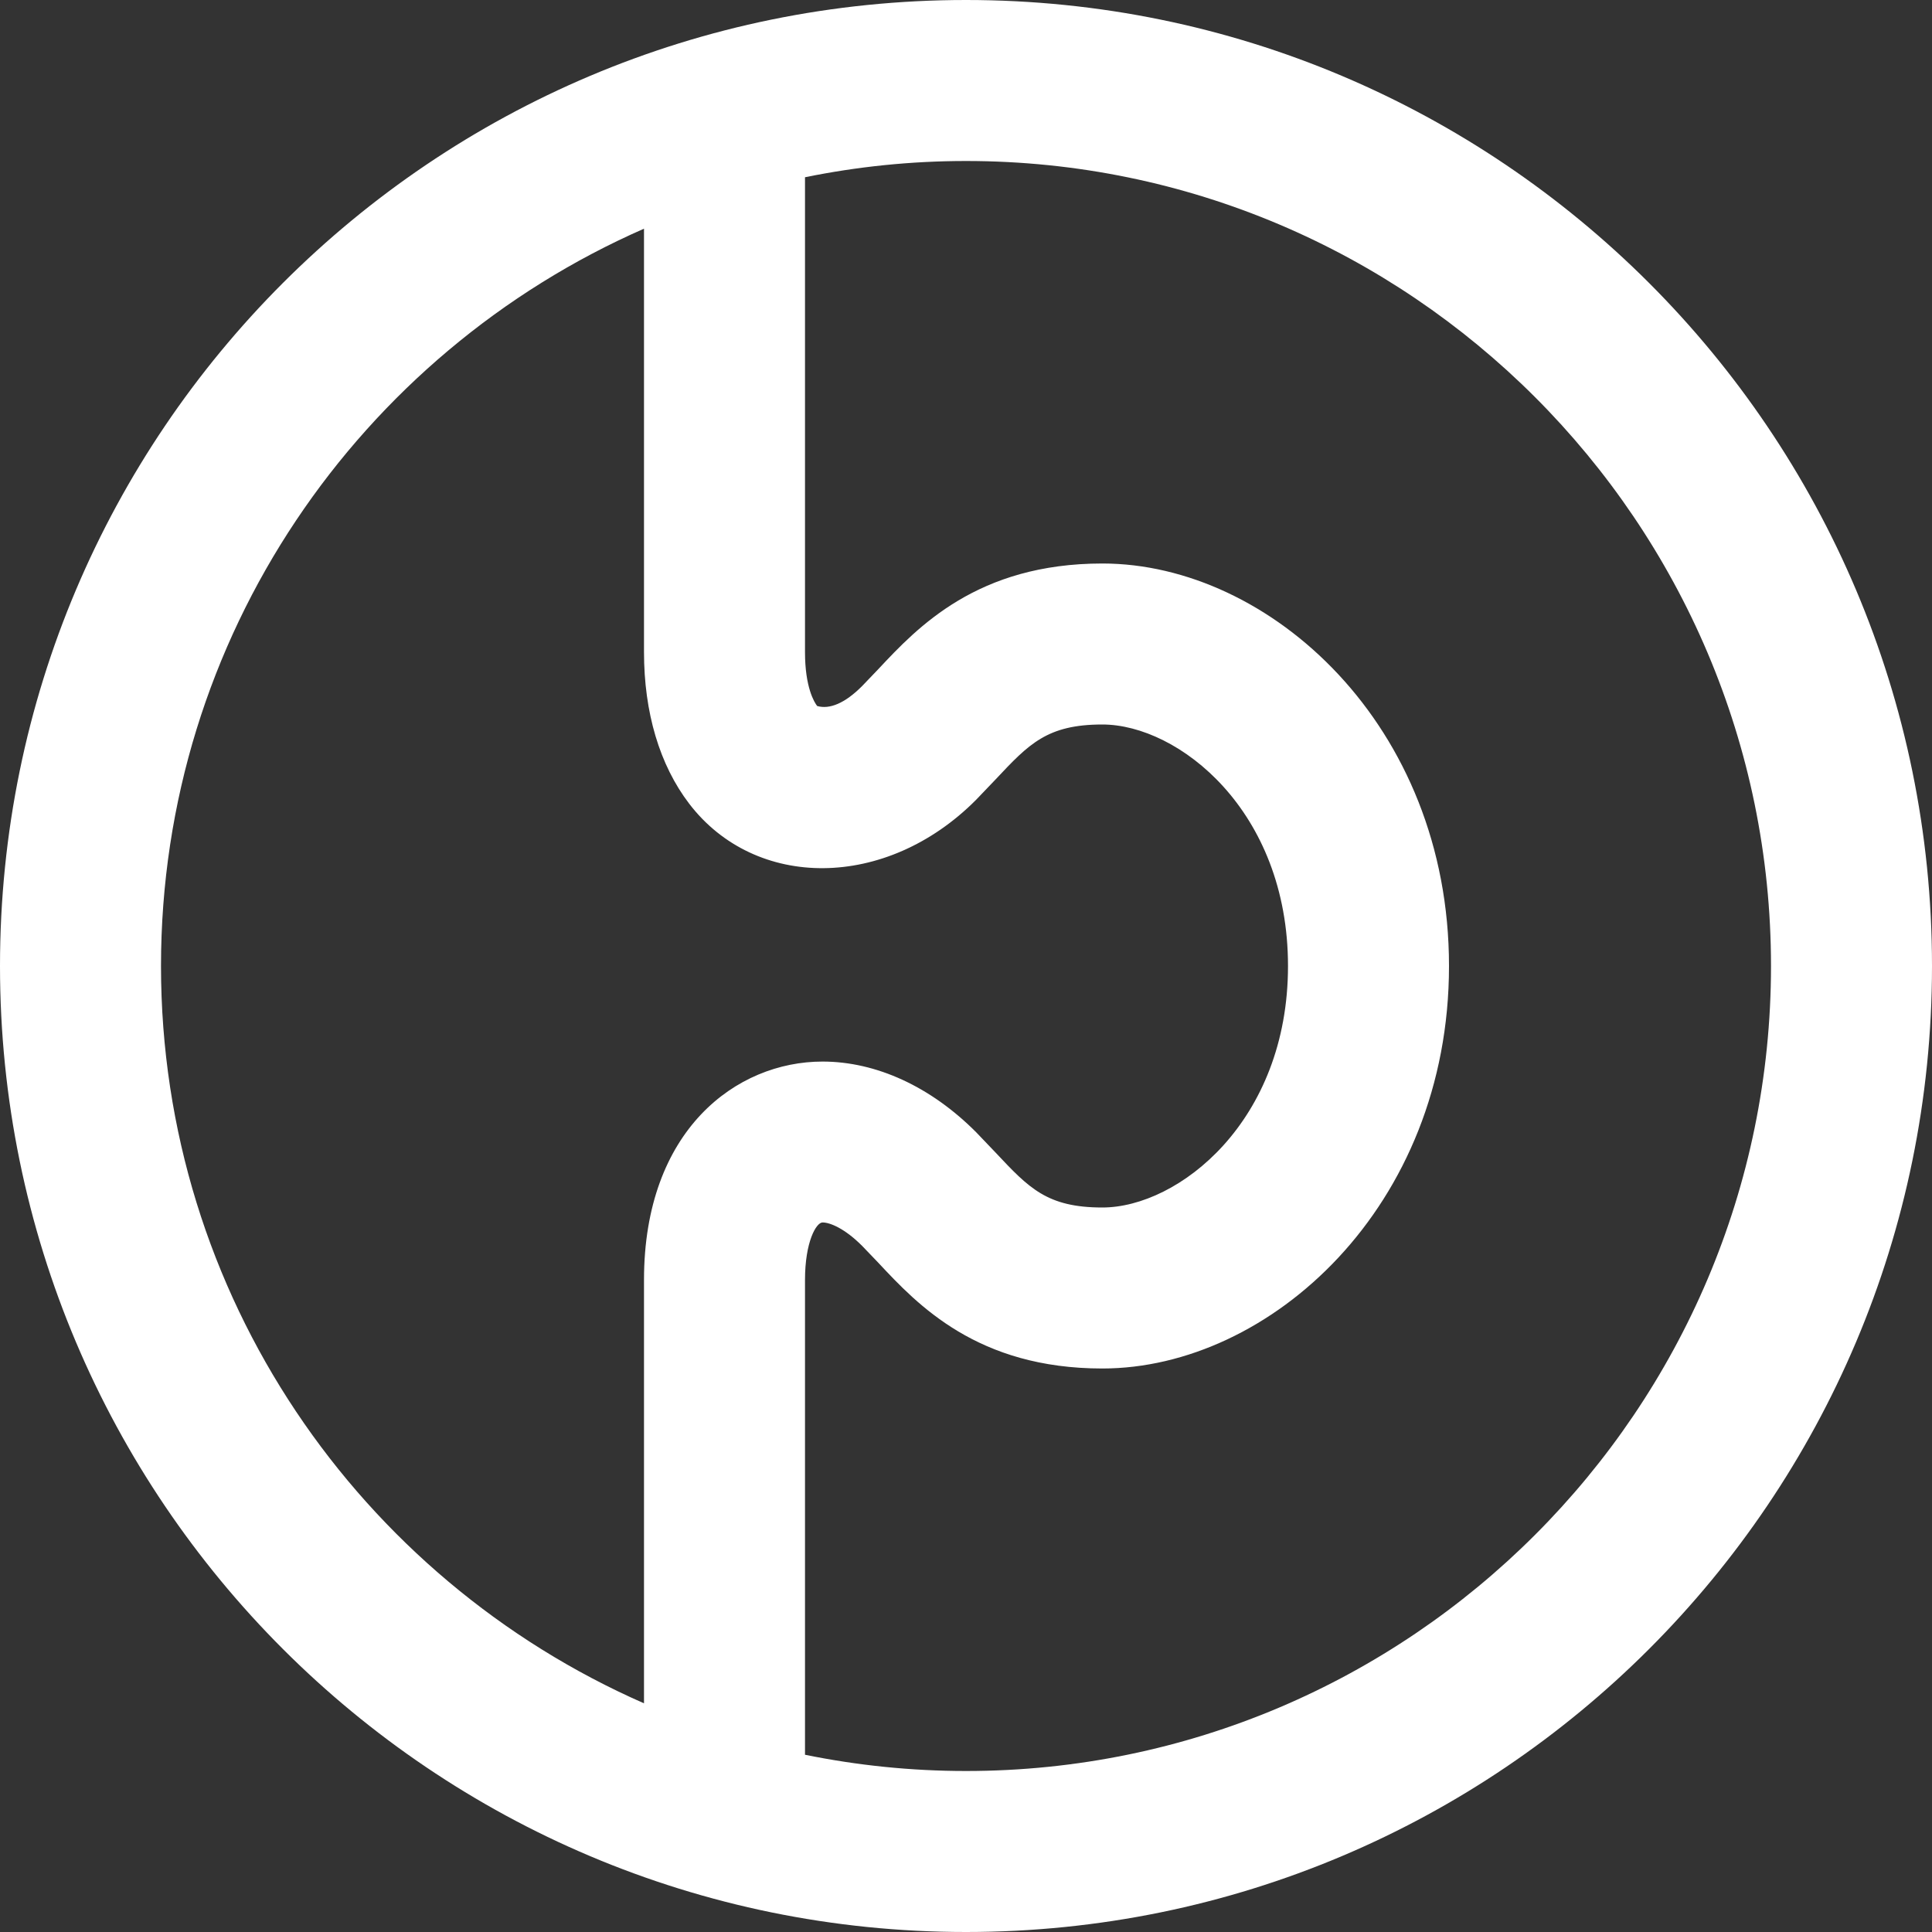 <?xml version="1.0" encoding="UTF-8"?>
<svg width="54px" height="54px" viewBox="0 0 54 54" version="1.1" xmlns="http://www.w3.org/2000/svg" xmlns:xlink="http://www.w3.org/1999/xlink">
    <rect x="0" y="0" width="54" height="54" fill="#333333" stroke="none"/>
    <!-- Generator: sketchtool 62 (101010) - https://sketch.com -->
    <title>BDCADED6-43FB-4C77-84DF-53EDCB8BF7E1</title>
    <desc>Created with sketchtool.</desc>
    <g id="Suppliers-*" stroke="none" stroke-width="1" fill="none" fill-rule="evenodd">
        <g id="EI_Suppliers_Final" transform="translate(-120, -323)" fill="#FFFFFF" fill-rule="nonzero">
            <g id="HERO" transform="translate(-1, -1)">
                <path d="M148,324 C133.089,324 121,336.089 121,351 C121,365.911 133.089,378 148,378 C162.911,378 175,365.911 175,351 C175,336.089 162.911,324 148,324 Z M125.5,351 C125.5,341.793 131.064,333.873 139,330.392 L139,342.225 C139,343.915 139.436,345.38 140.262,346.462 C142.112,348.883 145.763,348.885 148.279,346.358 L148.83,345.782 C149.757,344.795 150.268,344.25 151.811,344.25 C153.933,344.25 157,346.653 157,351 C157,355.347 153.933,357.75 151.811,357.75 C150.266,357.75 149.757,357.205 148.83,356.218 L148.286,355.649 C147.017,354.373 145.491,353.671 143.99,353.671 C141.585,353.671 139,355.581 139,359.775 L139,371.608 C131.064,368.127 125.5,360.207 125.5,351 Z M148,373.5 C146.459,373.5 144.953,373.342 143.5,373.046 L143.5,359.775 C143.5,358.706 143.815,358.168 143.99,358.168 C144.202,358.168 144.616,358.339 145.102,358.828 L145.548,359.293 C146.65,360.473 148.32,362.25 151.811,362.25 C156.489,362.25 161.5,357.73 161.5,351 C161.5,344.27 156.489,339.75 151.811,339.75 C148.32,339.75 146.65,341.527 145.548,342.704 L145.095,343.177 C144.612,343.661 144.186,343.832 143.84,343.733 C143.759,343.629 143.5,343.211 143.5,342.225 L143.5,328.954 C144.953,328.658 146.459,328.5 148,328.5 C160.406,328.5 170.5,338.594 170.5,351 C170.5,363.406 160.406,373.5 148,373.5 Z" id="Supplier-Icon"></path>
            </g>
        </g>
    </g>
</svg>